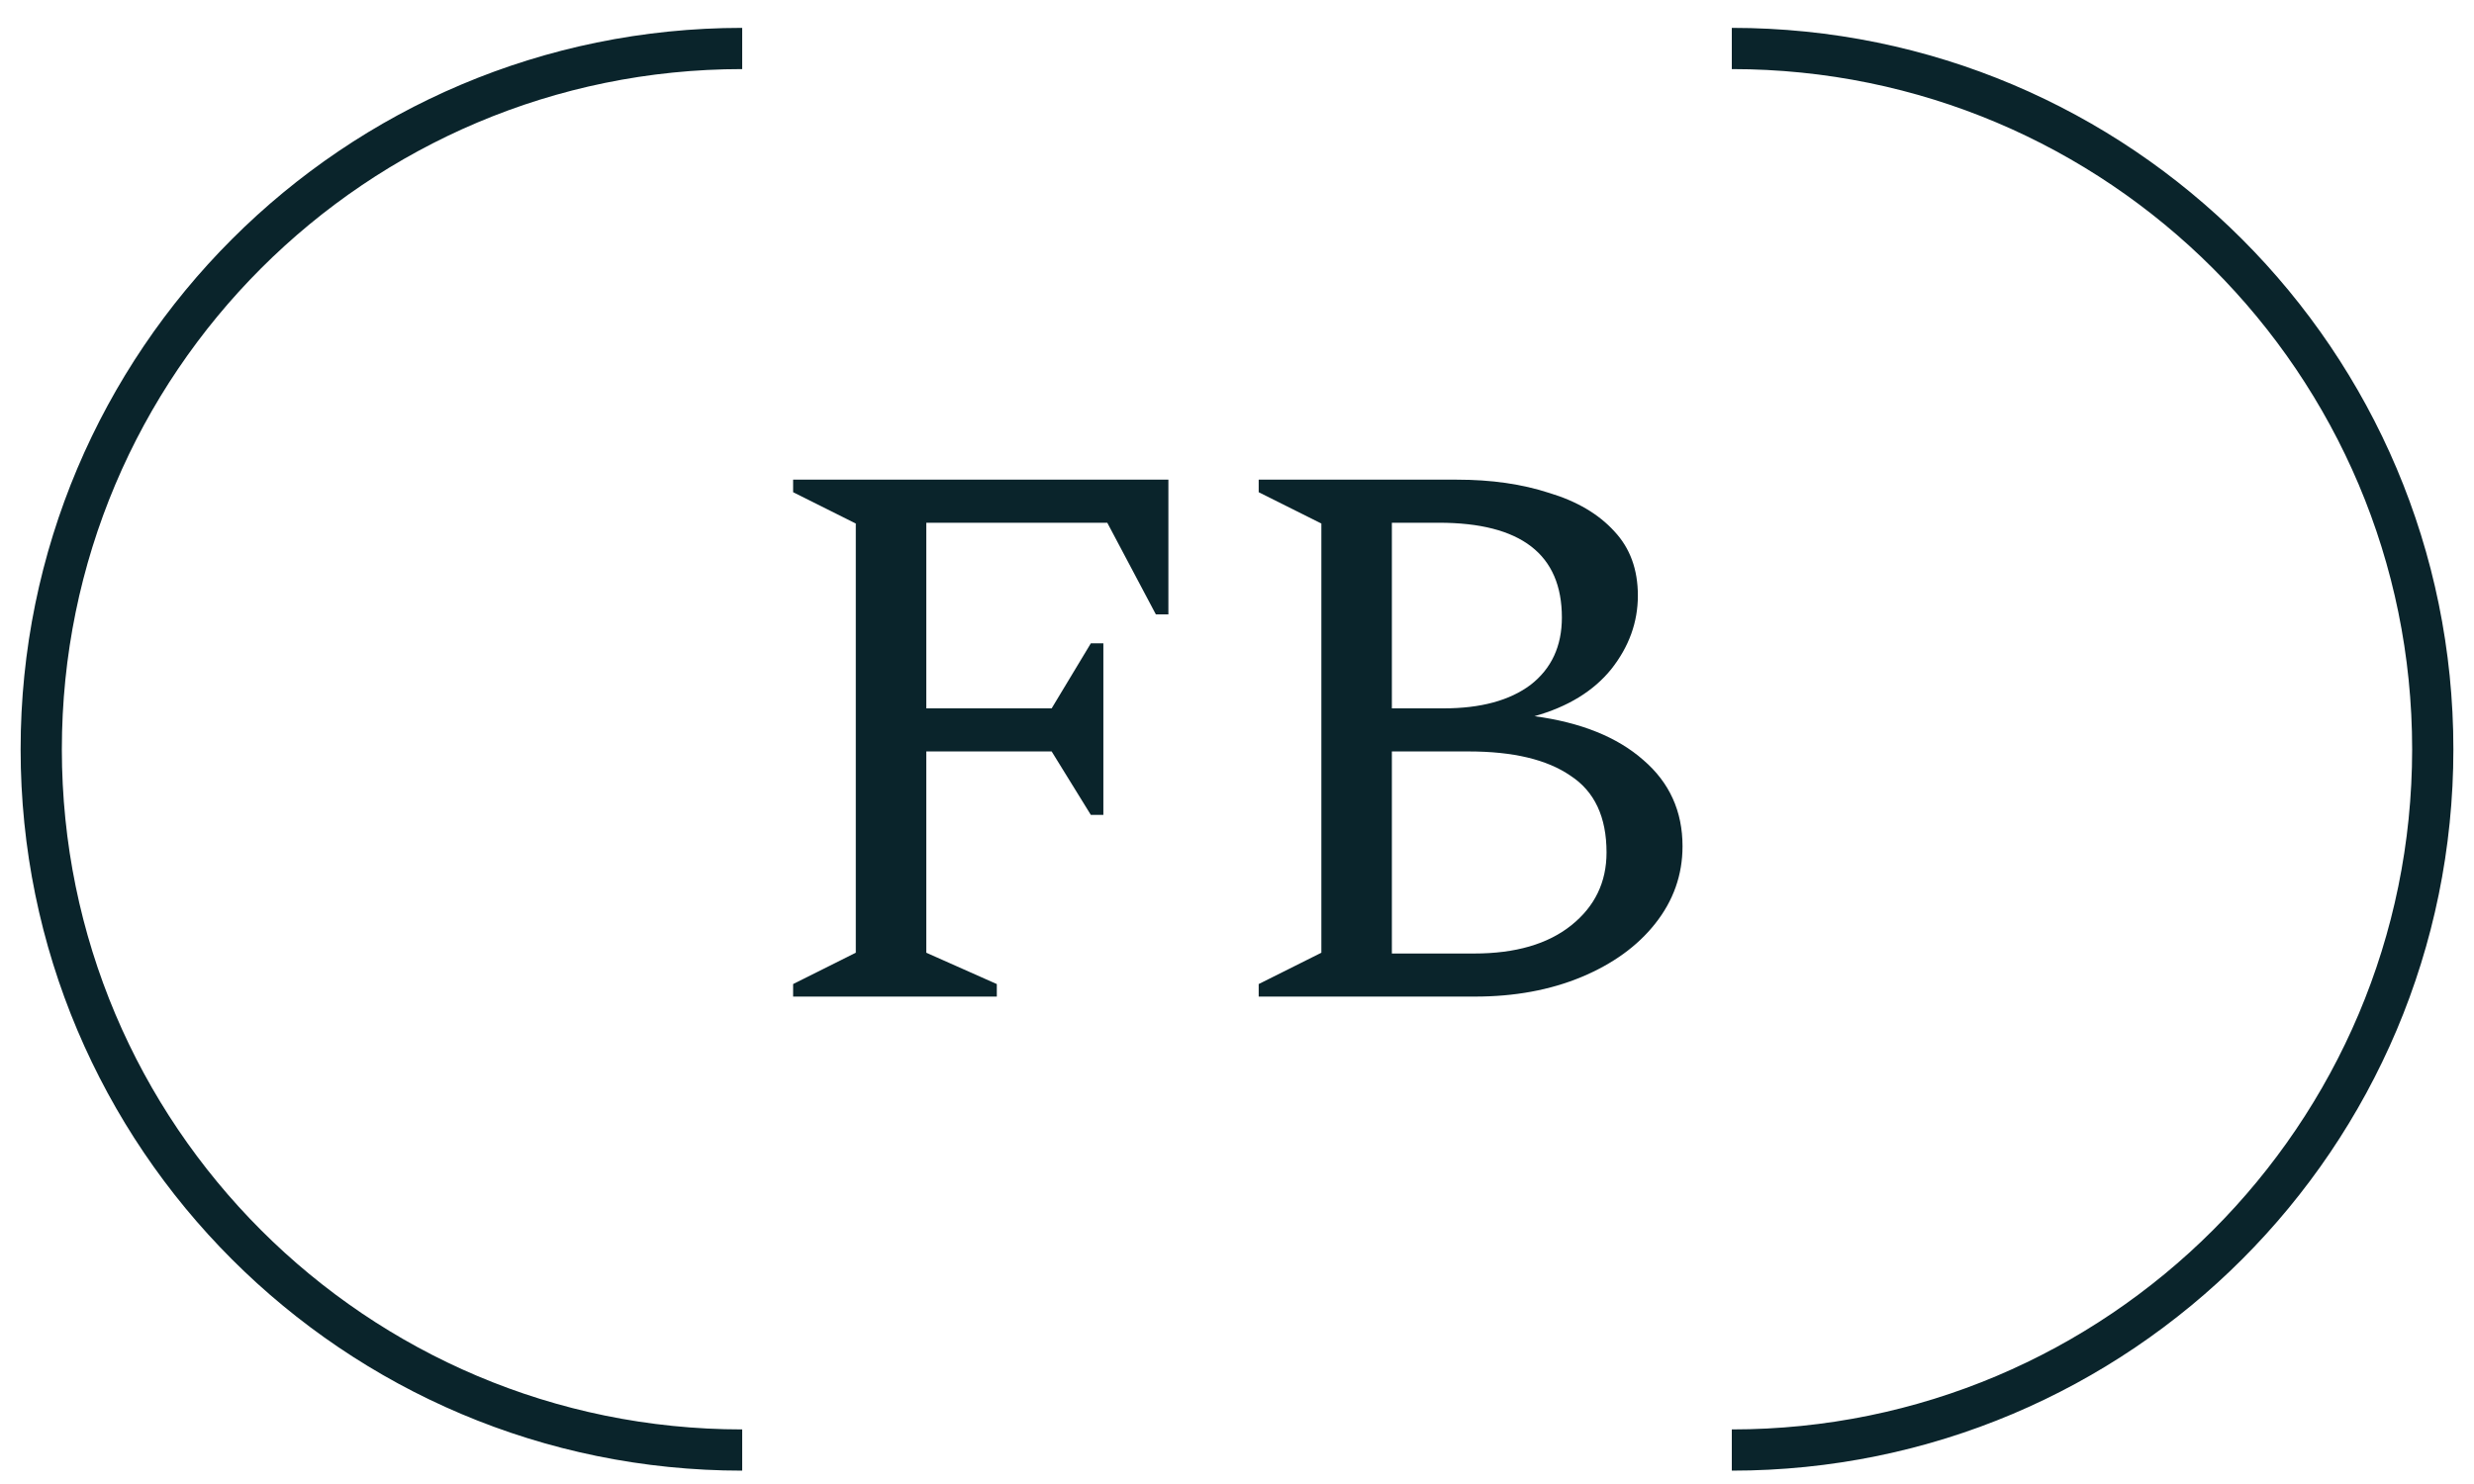 <?xml version="1.0" encoding="UTF-8"?> <svg xmlns="http://www.w3.org/2000/svg" width="60" height="36" viewBox="0 0 60 36" fill="none"> <path d="M18 35.176C8.611 35.176 1 27.565 1 18.176C1 8.787 8.611 1.176 18 1.176" stroke="#0A242B"></path> <path d="M42 35.176C51.389 35.176 59 27.565 59 18.176C59 8.787 51.389 1.176 42 1.176" stroke="#0A242B"></path> <path d="M19.235 24.176V23.872L20.755 23.112V12.7L19.235 11.94V11.636H28.336V14.904H28.032L26.854 12.681H22.465V17.184H25.505L26.455 15.607H26.759V19.768H26.455L25.505 18.229H22.465V23.112L24.175 23.872V24.176H19.235ZM30.526 24.176V23.872L32.046 23.112V12.7L30.526 11.94V11.636H35.333C36.169 11.636 36.916 11.743 37.575 11.959C38.246 12.161 38.772 12.472 39.152 12.89C39.532 13.295 39.722 13.814 39.722 14.448C39.722 15.094 39.507 15.689 39.076 16.234C38.645 16.766 38.025 17.146 37.214 17.374C38.341 17.526 39.222 17.88 39.855 18.438C40.488 18.982 40.805 19.679 40.805 20.528C40.805 21.224 40.583 21.851 40.14 22.409C39.709 22.953 39.114 23.384 38.354 23.701C37.594 24.017 36.733 24.176 35.77 24.176H30.526ZM34.896 12.681H33.756V17.184H35.01C35.909 17.184 36.612 16.994 37.119 16.614C37.626 16.221 37.879 15.676 37.879 14.98C37.879 13.447 36.885 12.681 34.896 12.681ZM35.618 18.229H33.756V23.131H35.751C36.752 23.131 37.537 22.903 38.107 22.447C38.677 21.991 38.962 21.402 38.962 20.68C38.962 19.818 38.671 19.198 38.088 18.818C37.518 18.425 36.695 18.229 35.618 18.229Z" fill="#0A242B"></path> </svg> 